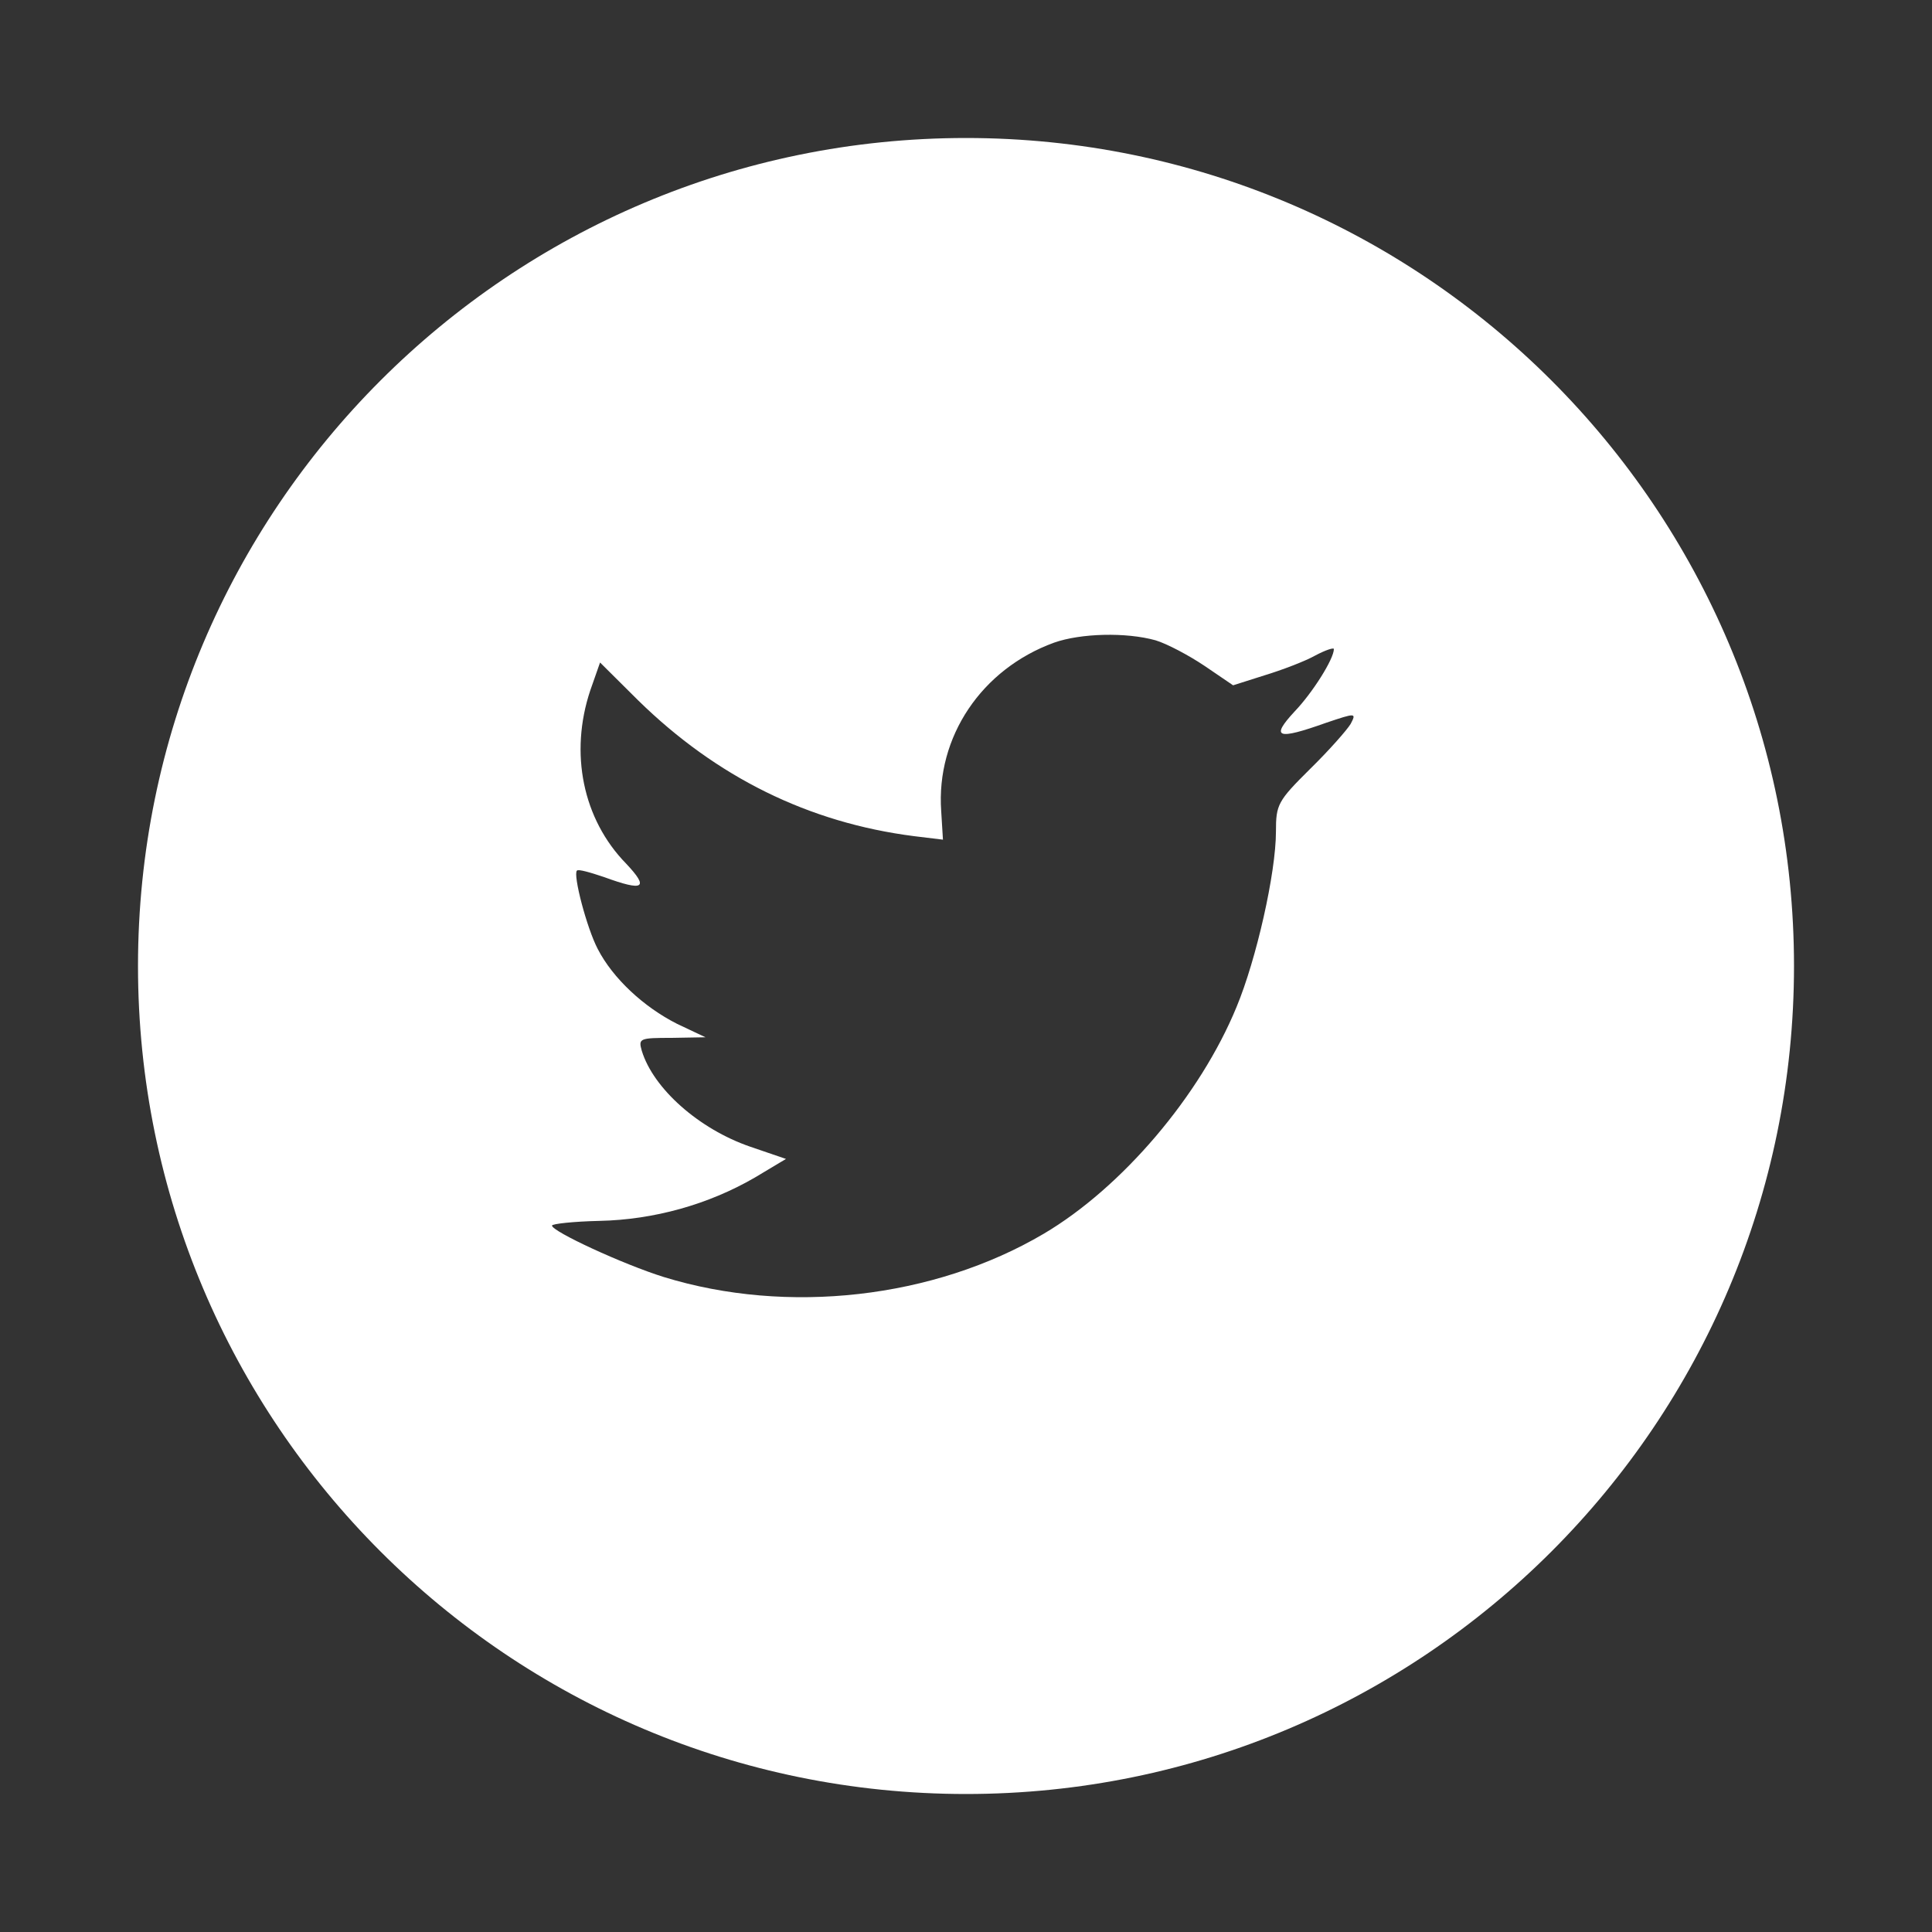 <svg width="56" height="56" viewBox="0 0 56 56" fill="none" xmlns="http://www.w3.org/2000/svg">
<rect x="0" y="0" width="56" height="56" fill="#333333" stroke="none"/>
<path fill-rule="evenodd" clip-rule="evenodd" d="M28 4C14.745 4 4 14.745 4 28C4 41.255 14.745 52 28 52C41.255 52 52 41.255 52 28C52 14.745 41.255 4 28 4ZM27.332 24.338L27.281 23.508C27.13 21.355 28.456 19.389 30.555 18.627C31.327 18.355 32.636 18.321 33.493 18.559C33.828 18.66 34.466 18.999 34.919 19.304L35.742 19.864L36.649 19.576C37.152 19.423 37.824 19.169 38.126 18.999C38.411 18.847 38.663 18.762 38.663 18.813C38.663 19.101 38.042 20.084 37.522 20.626C36.816 21.389 37.018 21.457 38.445 20.948C39.301 20.66 39.318 20.66 39.15 20.982C39.049 21.152 38.529 21.745 37.975 22.287C37.035 23.219 36.984 23.321 36.984 24.101C36.984 25.304 36.414 27.812 35.843 29.185C34.785 31.761 32.519 34.422 30.253 35.761C27.063 37.642 22.816 38.117 19.24 37.015C18.048 36.642 16 35.693 16 35.524C16 35.473 16.621 35.405 17.377 35.388C18.955 35.354 20.533 34.913 21.876 34.134L22.782 33.592L21.741 33.236C20.264 32.727 18.938 31.558 18.602 30.456C18.501 30.1 18.535 30.083 19.475 30.083L20.449 30.066L19.626 29.677C18.652 29.185 17.763 28.355 17.326 27.507C17.007 26.897 16.604 25.355 16.722 25.236C16.755 25.185 17.108 25.287 17.511 25.423C18.669 25.846 18.82 25.745 18.149 25.033C16.89 23.745 16.504 21.83 17.108 20.016L17.393 19.203L18.501 20.304C20.768 22.524 23.437 23.846 26.492 24.236L27.332 24.338Z" fill="white"/>
</svg>
